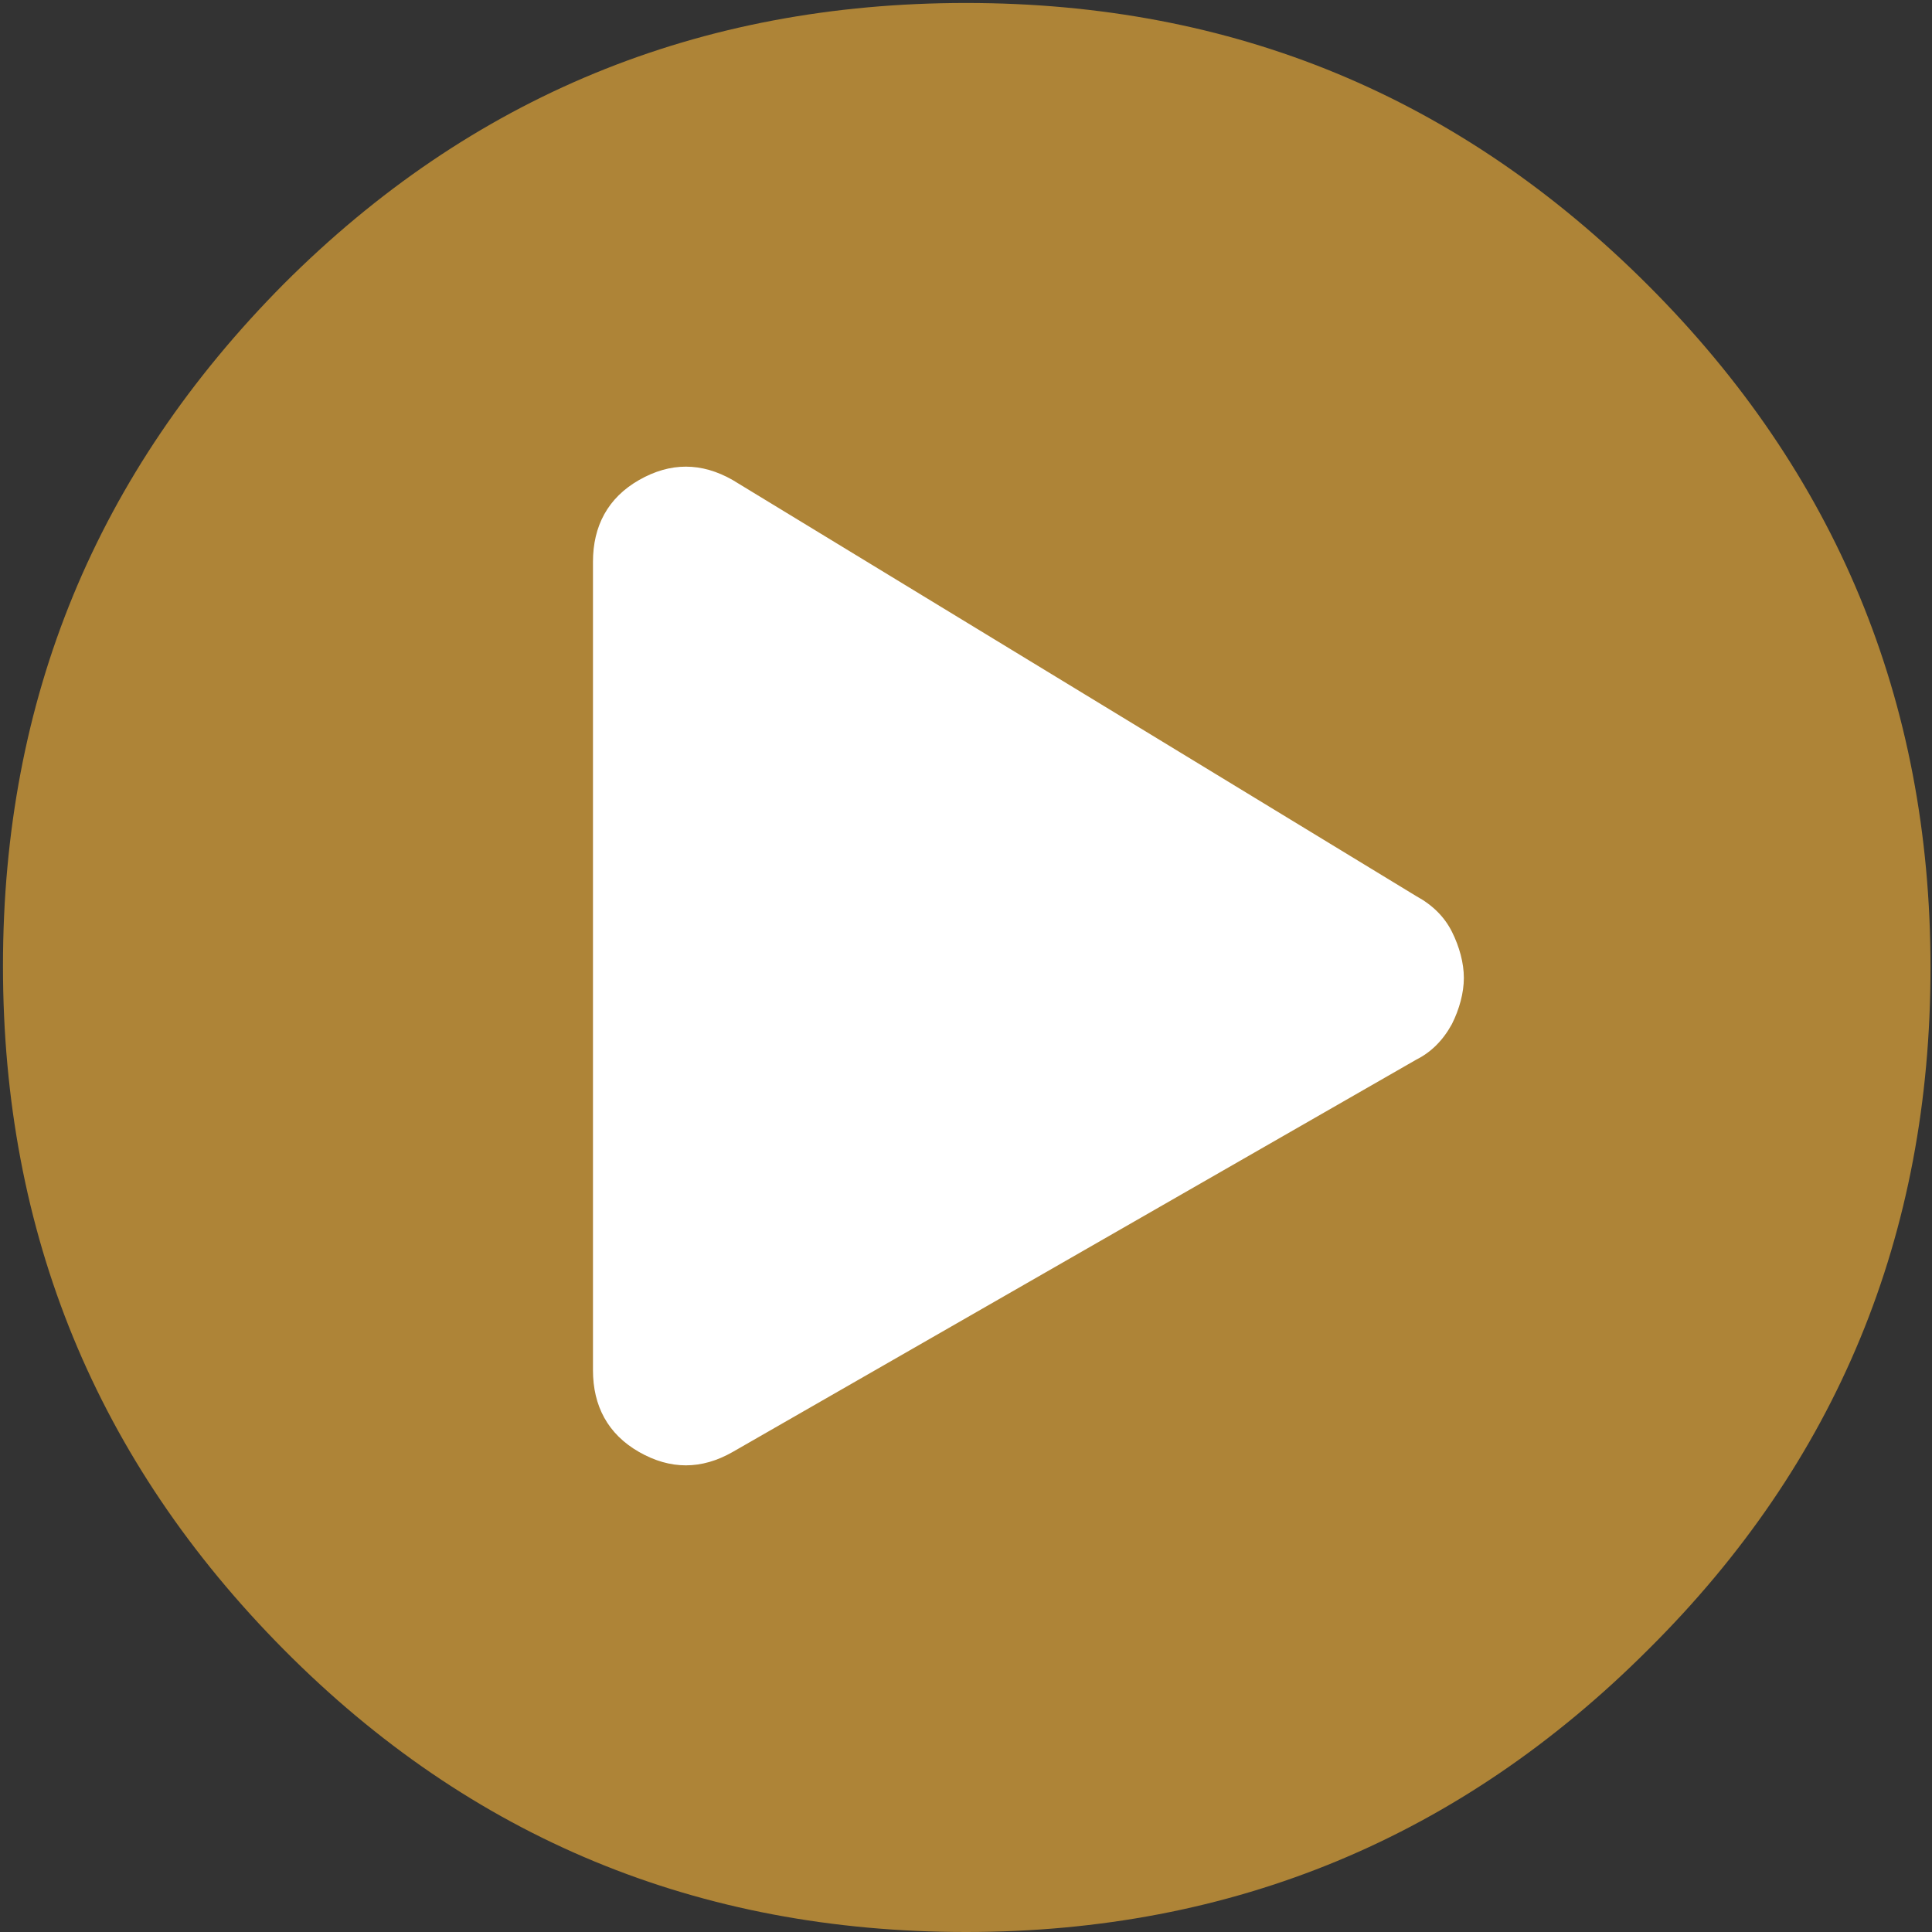 <?xml version="1.0" encoding="utf-8"?>
<!-- Generator: Adobe Illustrator 23.0.0, SVG Export Plug-In . SVG Version: 6.00 Build 0)  -->
<svg version="1.1" id="Layer_1" xmlns="http://www.w3.org/2000/svg" xmlns:xlink="http://www.w3.org/1999/xlink" x="0px" y="0px"
	 viewBox="0 0 130 130" style="enable-background:new 0 0 130 130;" xml:space="preserve">
<rect x="0" y="0" width="130" height="130" fill="#333333" stroke="none"/>
<style type="text/css">
	.st0{fill-rule:evenodd;clip-rule:evenodd;fill:#FFFFFF;}
	.st1{fill:#AE8437;}
</style>
<g id="Page-1">
	<g id="icon-paly">
		<circle id="Oval" class="st0" cx="65.5" cy="65.5" r="43.5"/>
		<g id="icon-play">
			<path id="Shape" class="st1" d="M19.1,19.1C31.7,6.5,47,0.2,65,0.2s33.2,6.3,45.9,19c12.6,12.6,19,27.9,19,45.9
				s-6.3,33.3-19,45.9C98.3,123.6,83,130,65,130s-33.3-6.3-45.9-19S0.2,83,0.2,65S6.5,31.8,19.1,19.1z M95.3,71.3
				c1-0.5,1.8-1.3,2.4-2.4c0.5-1,0.8-2.1,0.8-3.1s-0.3-2.1-0.8-3.1s-1.3-1.8-2.4-2.4l-46-28c-2.1-1.2-4.2-1.2-6.3,0
				c-2.1,1.2-3.1,3.1-3.1,5.5v54.4c0,2.4,1,4.3,3.1,5.5c2.1,1.2,4.2,1.2,6.3,0L95.3,71.3z"/>
		</g>
	</g>
</g>
</svg>
